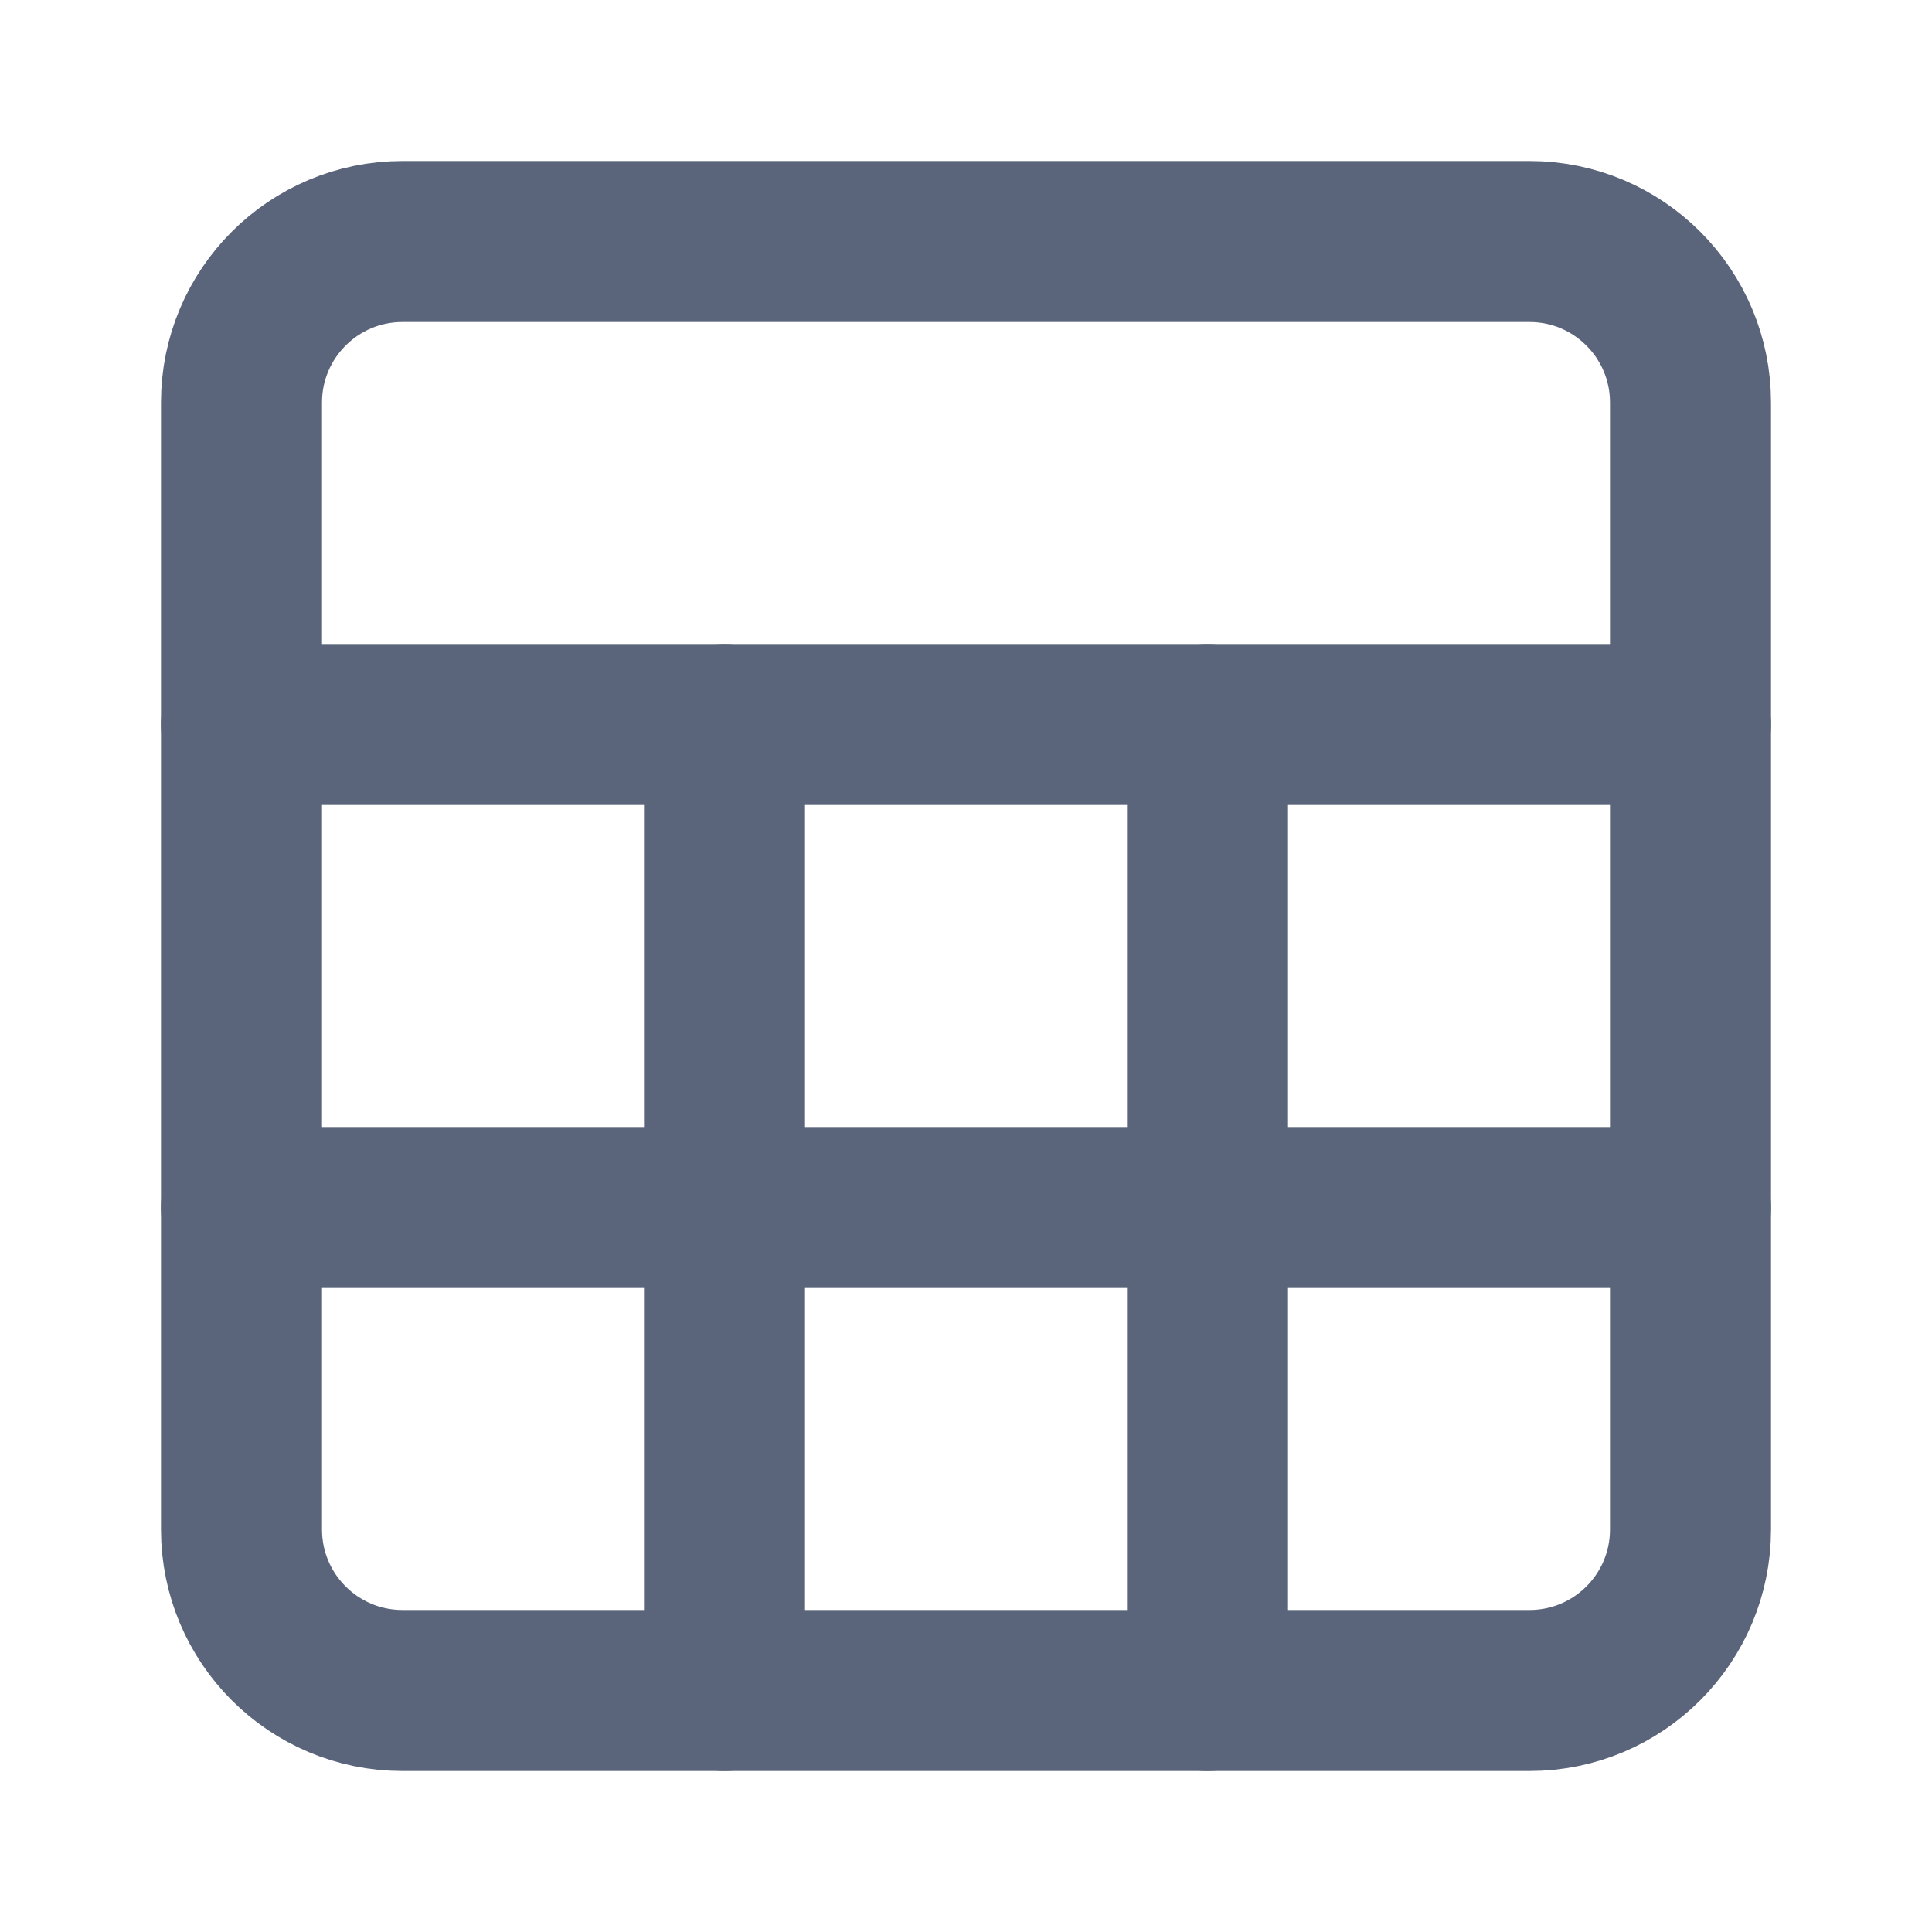 <?xml version="1.0" encoding="utf-8"?>
<svg xmlns="http://www.w3.org/2000/svg" fill="none" height="100%" overflow="visible" preserveAspectRatio="none" style="display: block;" viewBox="0 0 32 32" width="100%">
<g id="Frame">
<path d="M25.333 4H6.667C5.194 4 4 5.194 4 6.667V25.333C4 26.806 5.194 28 6.667 28H25.333C26.806 28 28 26.806 28 25.333V6.667C28 5.194 26.806 4 25.333 4Z" id="Vector" stroke="#5A647A" stroke-linecap="round" stroke-width="2.667"/>
<path d="M4 12H28" id="Vector_2" stroke="#5A647A" stroke-linecap="round" stroke-width="2.667"/>
<path d="M4 20H28" id="Vector_3" stroke="#5A647A" stroke-linecap="round" stroke-width="2.667"/>
<path d="M12 12V28" id="Vector_4" stroke="#5A647A" stroke-linecap="round" stroke-width="2.667"/>
<path d="M20 12V28" id="Vector_5" stroke="#5A647A" stroke-linecap="round" stroke-width="2.667"/>
</g>
</svg>